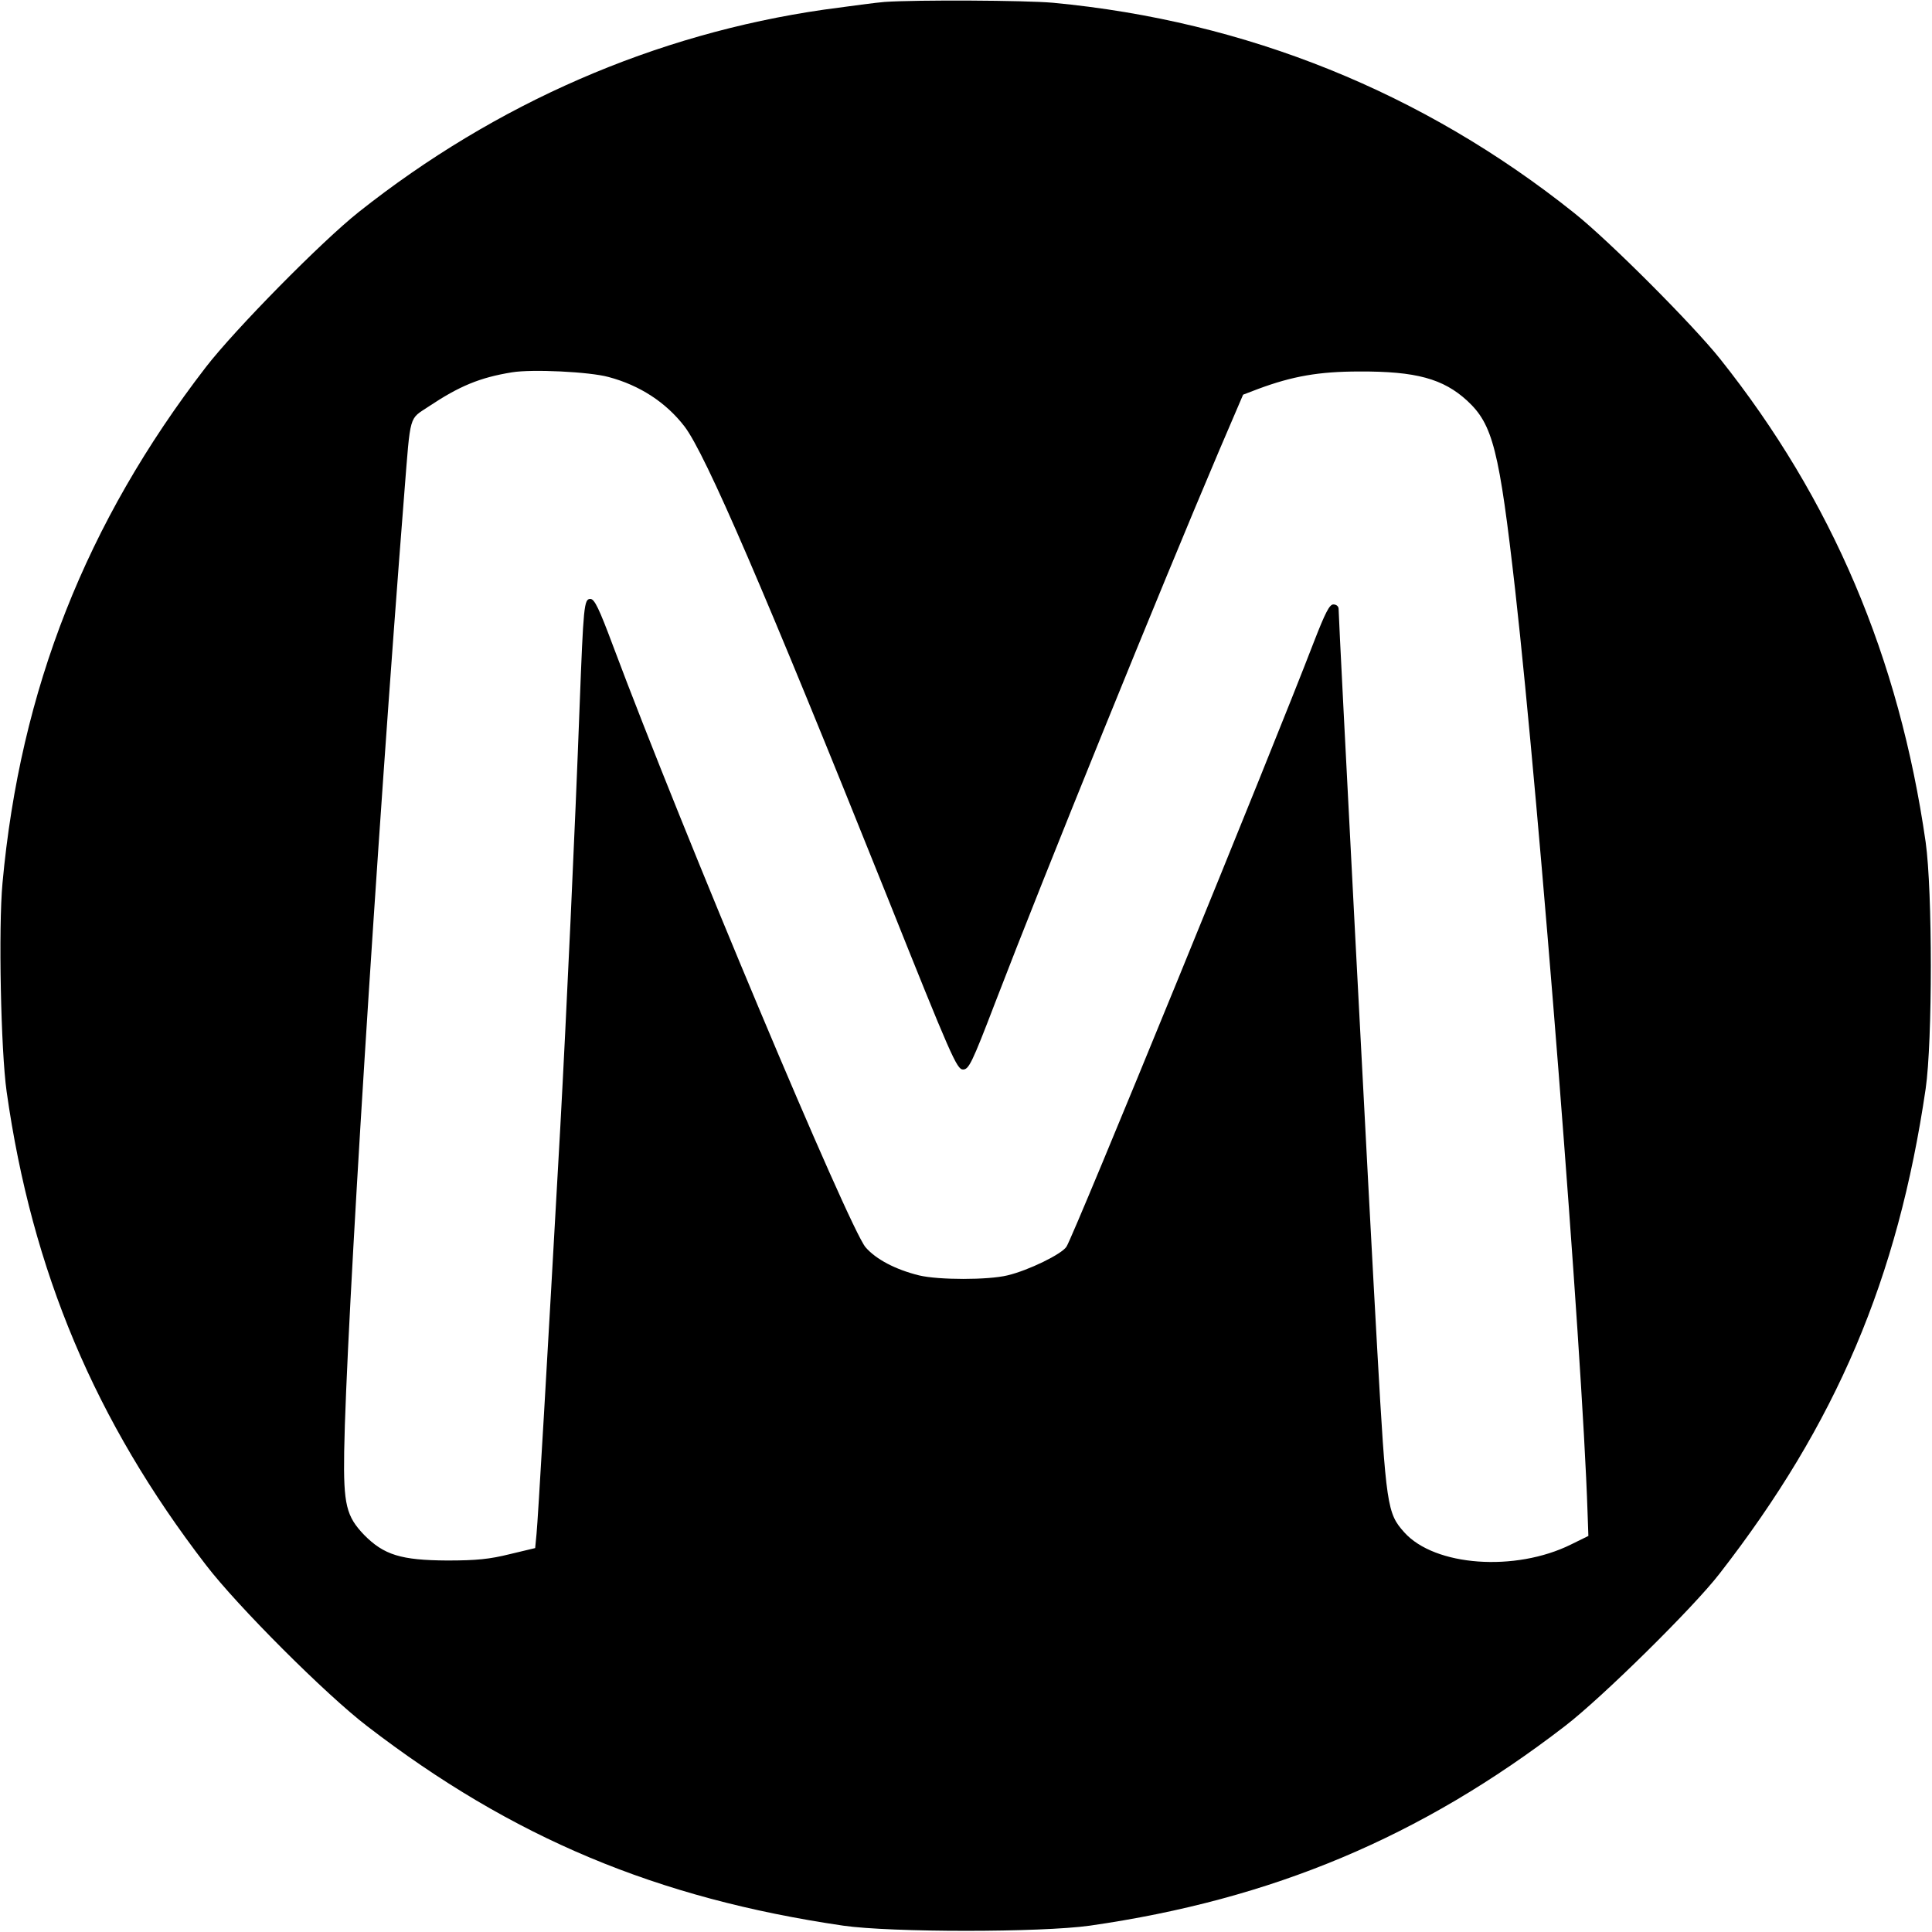<?xml version="1.0" standalone="no"?>
<!DOCTYPE svg PUBLIC "-//W3C//DTD SVG 20010904//EN"
 "http://www.w3.org/TR/2001/REC-SVG-20010904/DTD/svg10.dtd">
<svg version="1.0" xmlns="http://www.w3.org/2000/svg"
 width="700pt" height="700pt" viewBox="0 0 700 700"
 preserveAspectRatio="xMidYMid meet">
<g transform="translate(0,700) scale(0.1,-0.1)"
fill="#000000" stroke="none">
<path d="M3205 6993 c-27 -2 -126 -15 -220 -28 -611 -88 -1188 -339 -1685
-733 -135 -107 -449 -426 -554 -562 -434 -563 -673 -1169 -737 -1870 -15 -161
-6 -606 15 -755 92 -651 321 -1194 722 -1715 114 -149 435 -470 584 -584 525
-404 1049 -624 1725 -723 173 -25 716 -25 894 0 661 95 1199 321 1721 723 133
102 465 429 560 552 423 544 646 1069 747 1757 25 173 25 716 0 894 -96 668
-339 1241 -745 1751 -100 125 -400 426 -528 528 -547 437 -1188 696 -1889 762
-101 9 -493 11 -610 3z m-1000 -1359 c113 -30 208 -92 275 -179 76 -99 290
-595 735 -1705 231 -578 252 -625 274 -625 21 0 32 21 117 243 179 466 595
1491 811 1999 l87 203 55 21 c124 46 220 63 366 63 205 1 304 -26 391 -106 93
-86 116 -177 174 -688 89 -793 243 -2752 262 -3340 l3 -85 -63 -31 c-202 -100
-494 -79 -604 44 -62 69 -66 94 -98 662 -26 456 -140 2643 -140 2684 0 9 -8
16 -19 16 -14 0 -29 -29 -71 -137 -150 -391 -869 -2149 -896 -2190 -17 -27
-138 -86 -214 -104 -70 -17 -249 -17 -320 0 -85 21 -156 58 -194 102 -60 71
-661 1501 -916 2182 -49 131 -66 167 -81 167 -23 0 -25 -25 -39 -390 -16 -433
-48 -1123 -70 -1525 -48 -858 -81 -1424 -86 -1472 l-5 -52 -92 -22 c-73 -18
-119 -23 -227 -23 -167 1 -229 20 -301 93 -64 67 -75 109 -72 301 7 438 117
2194 218 3475 23 290 16 264 88 312 111 74 185 105 302 124 73 12 281 2 350
-17z"/>
</g>
</svg>

